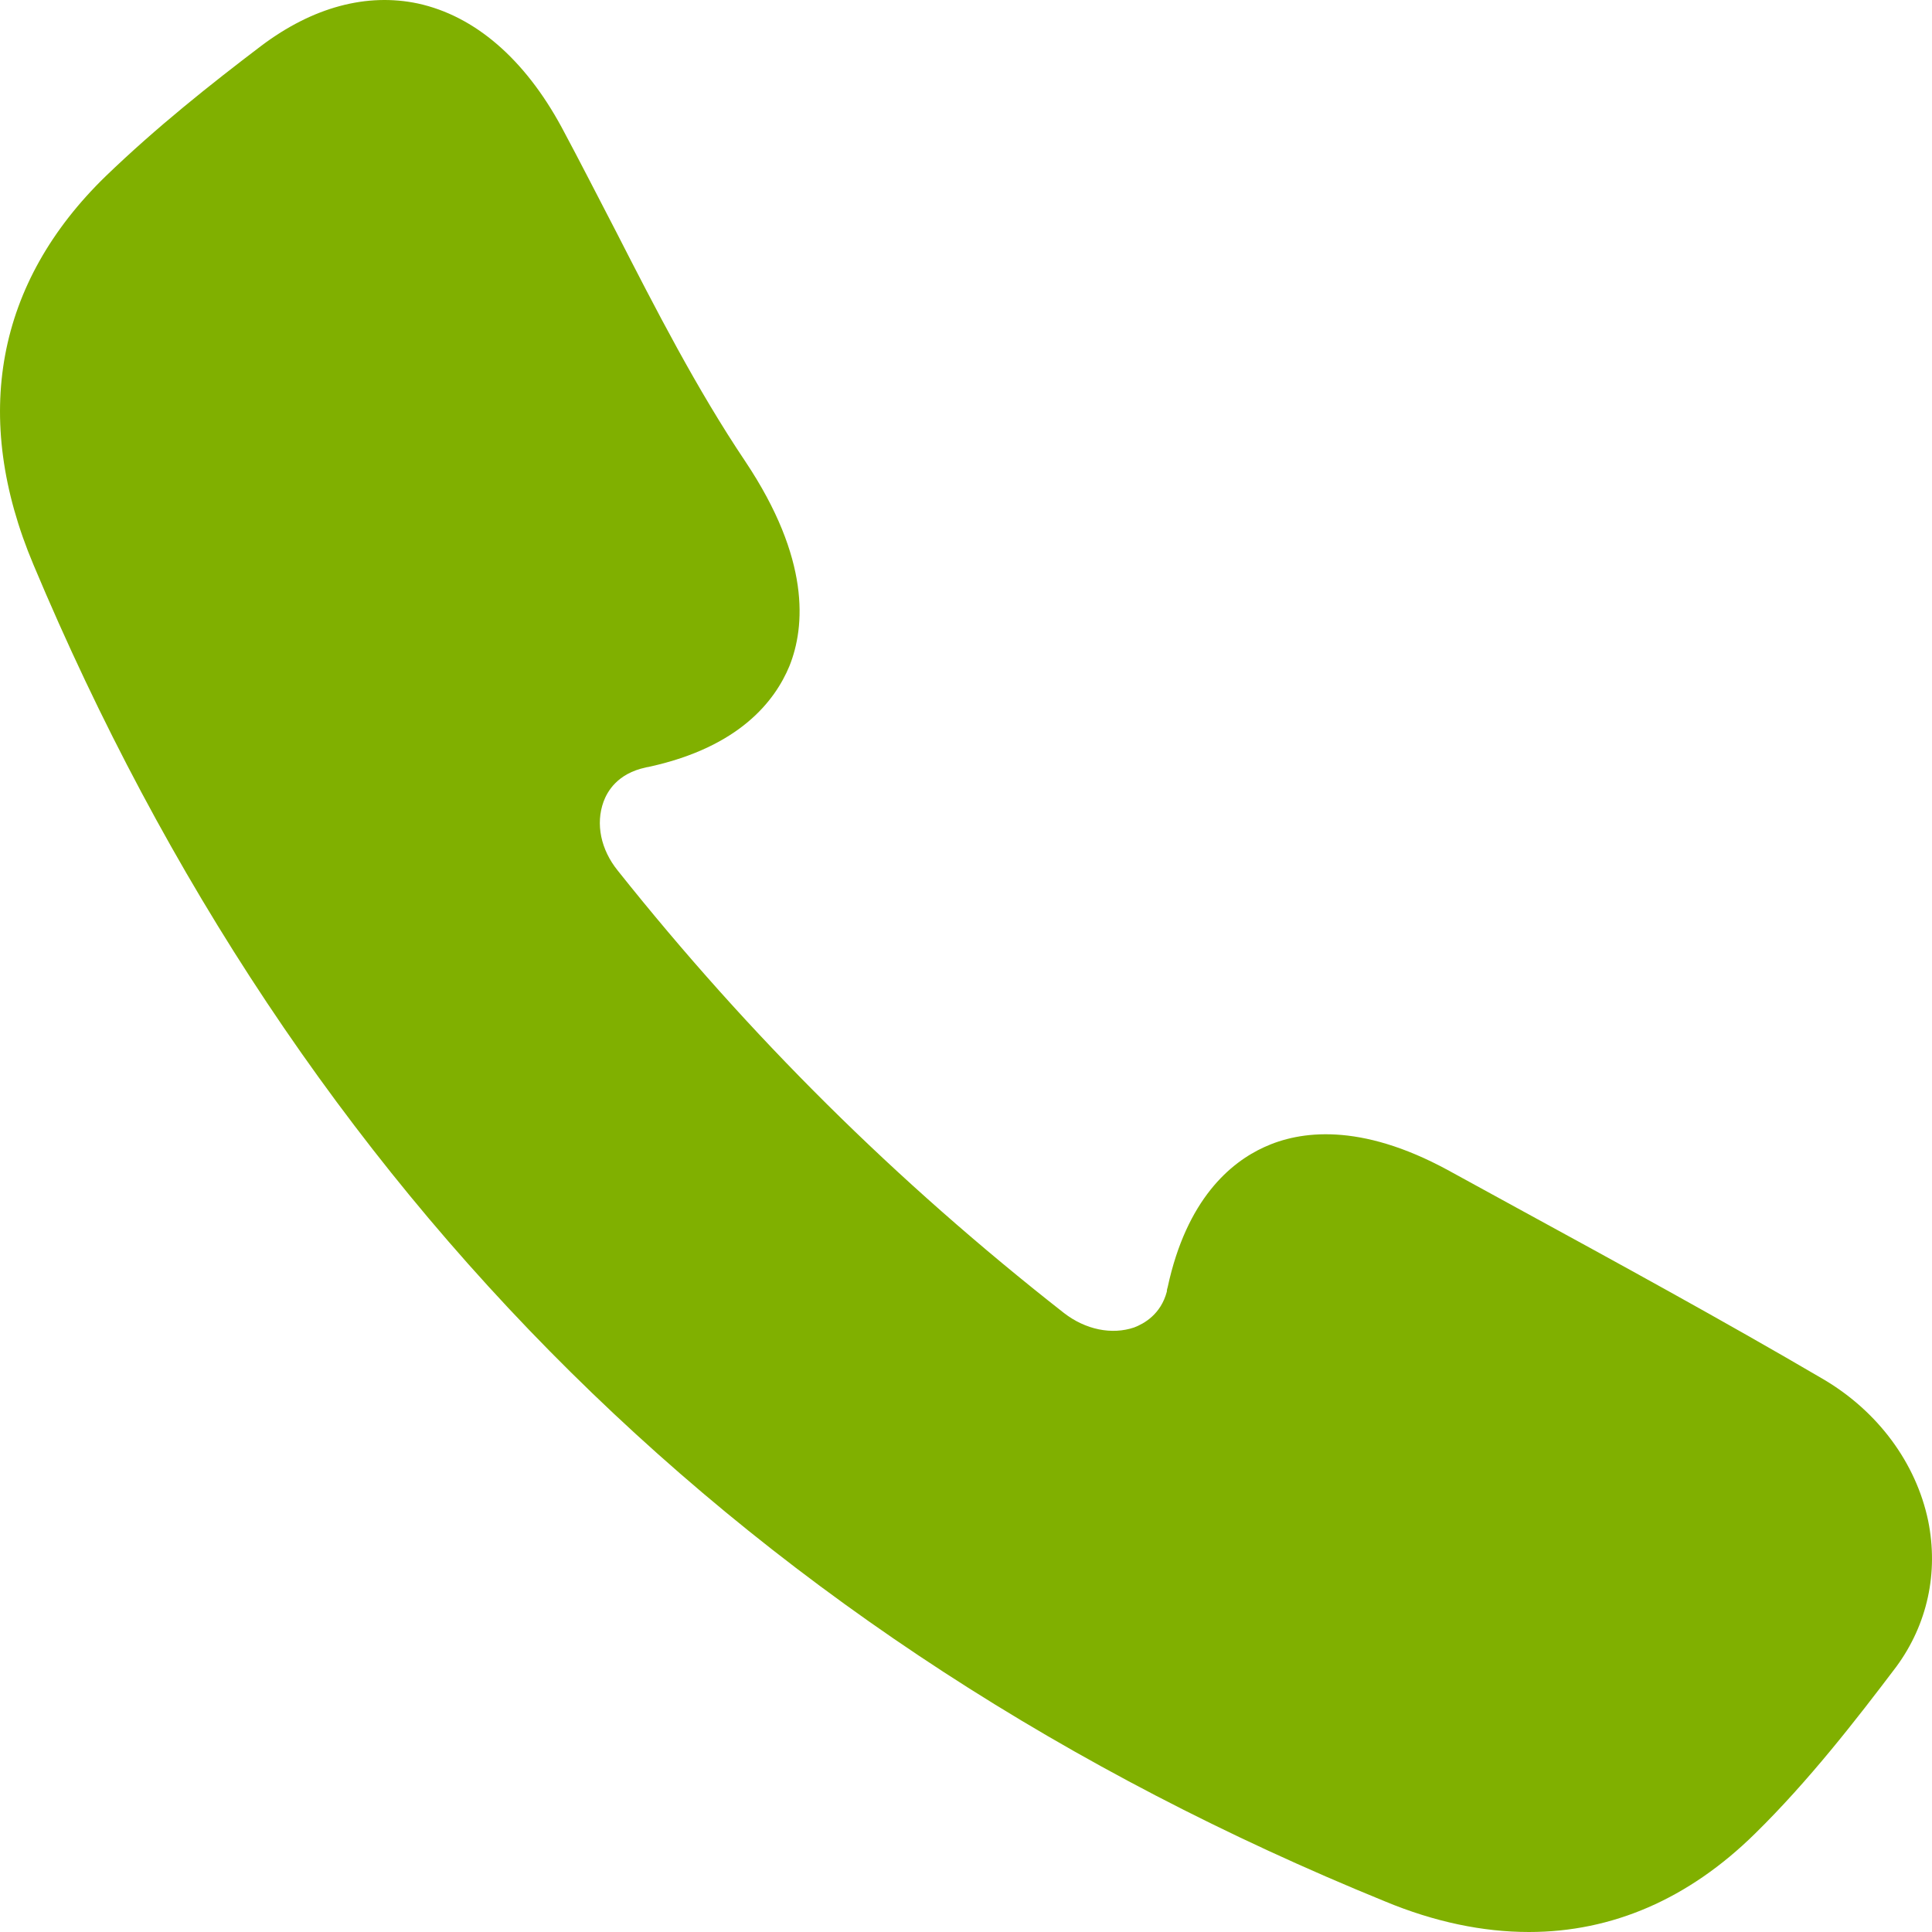 <svg width="23" height="23" viewBox="0 0 23 23" fill="none" xmlns="http://www.w3.org/2000/svg">
<path d="M22.954 18.103C22.81 17.417 22.358 16.804 21.709 16.421C20.506 15.716 19.26 15.036 18.057 14.379L17.235 13.929C16.186 13.359 15.469 13.464 15.051 13.656C14.651 13.838 14.127 14.274 13.901 15.323C13.896 15.338 13.891 15.357 13.891 15.376C13.819 15.649 13.617 15.759 13.502 15.803C13.237 15.893 12.924 15.831 12.665 15.63C10.659 14.058 8.922 12.333 7.354 10.364C7.152 10.114 7.089 9.808 7.185 9.544C7.229 9.424 7.349 9.209 7.686 9.137C7.7 9.132 7.719 9.132 7.734 9.127C8.802 8.892 9.225 8.346 9.398 7.929C9.586 7.46 9.648 6.655 8.874 5.495C8.292 4.628 7.806 3.679 7.335 2.759C7.118 2.342 6.906 1.925 6.685 1.513C6.243 0.698 5.651 0.19 4.977 0.042C4.366 -0.088 3.722 0.085 3.111 0.545C2.505 1.005 1.865 1.513 1.259 2.097C-0.045 3.363 -0.343 4.963 0.398 6.722C3.539 14.211 8.951 19.564 16.489 22.636C17.076 22.88 17.653 23 18.202 23C19.193 23 20.102 22.607 20.891 21.831C21.531 21.203 22.093 20.479 22.575 19.842C22.945 19.339 23.08 18.721 22.954 18.103Z" fill="#80B000"/>
</svg>
